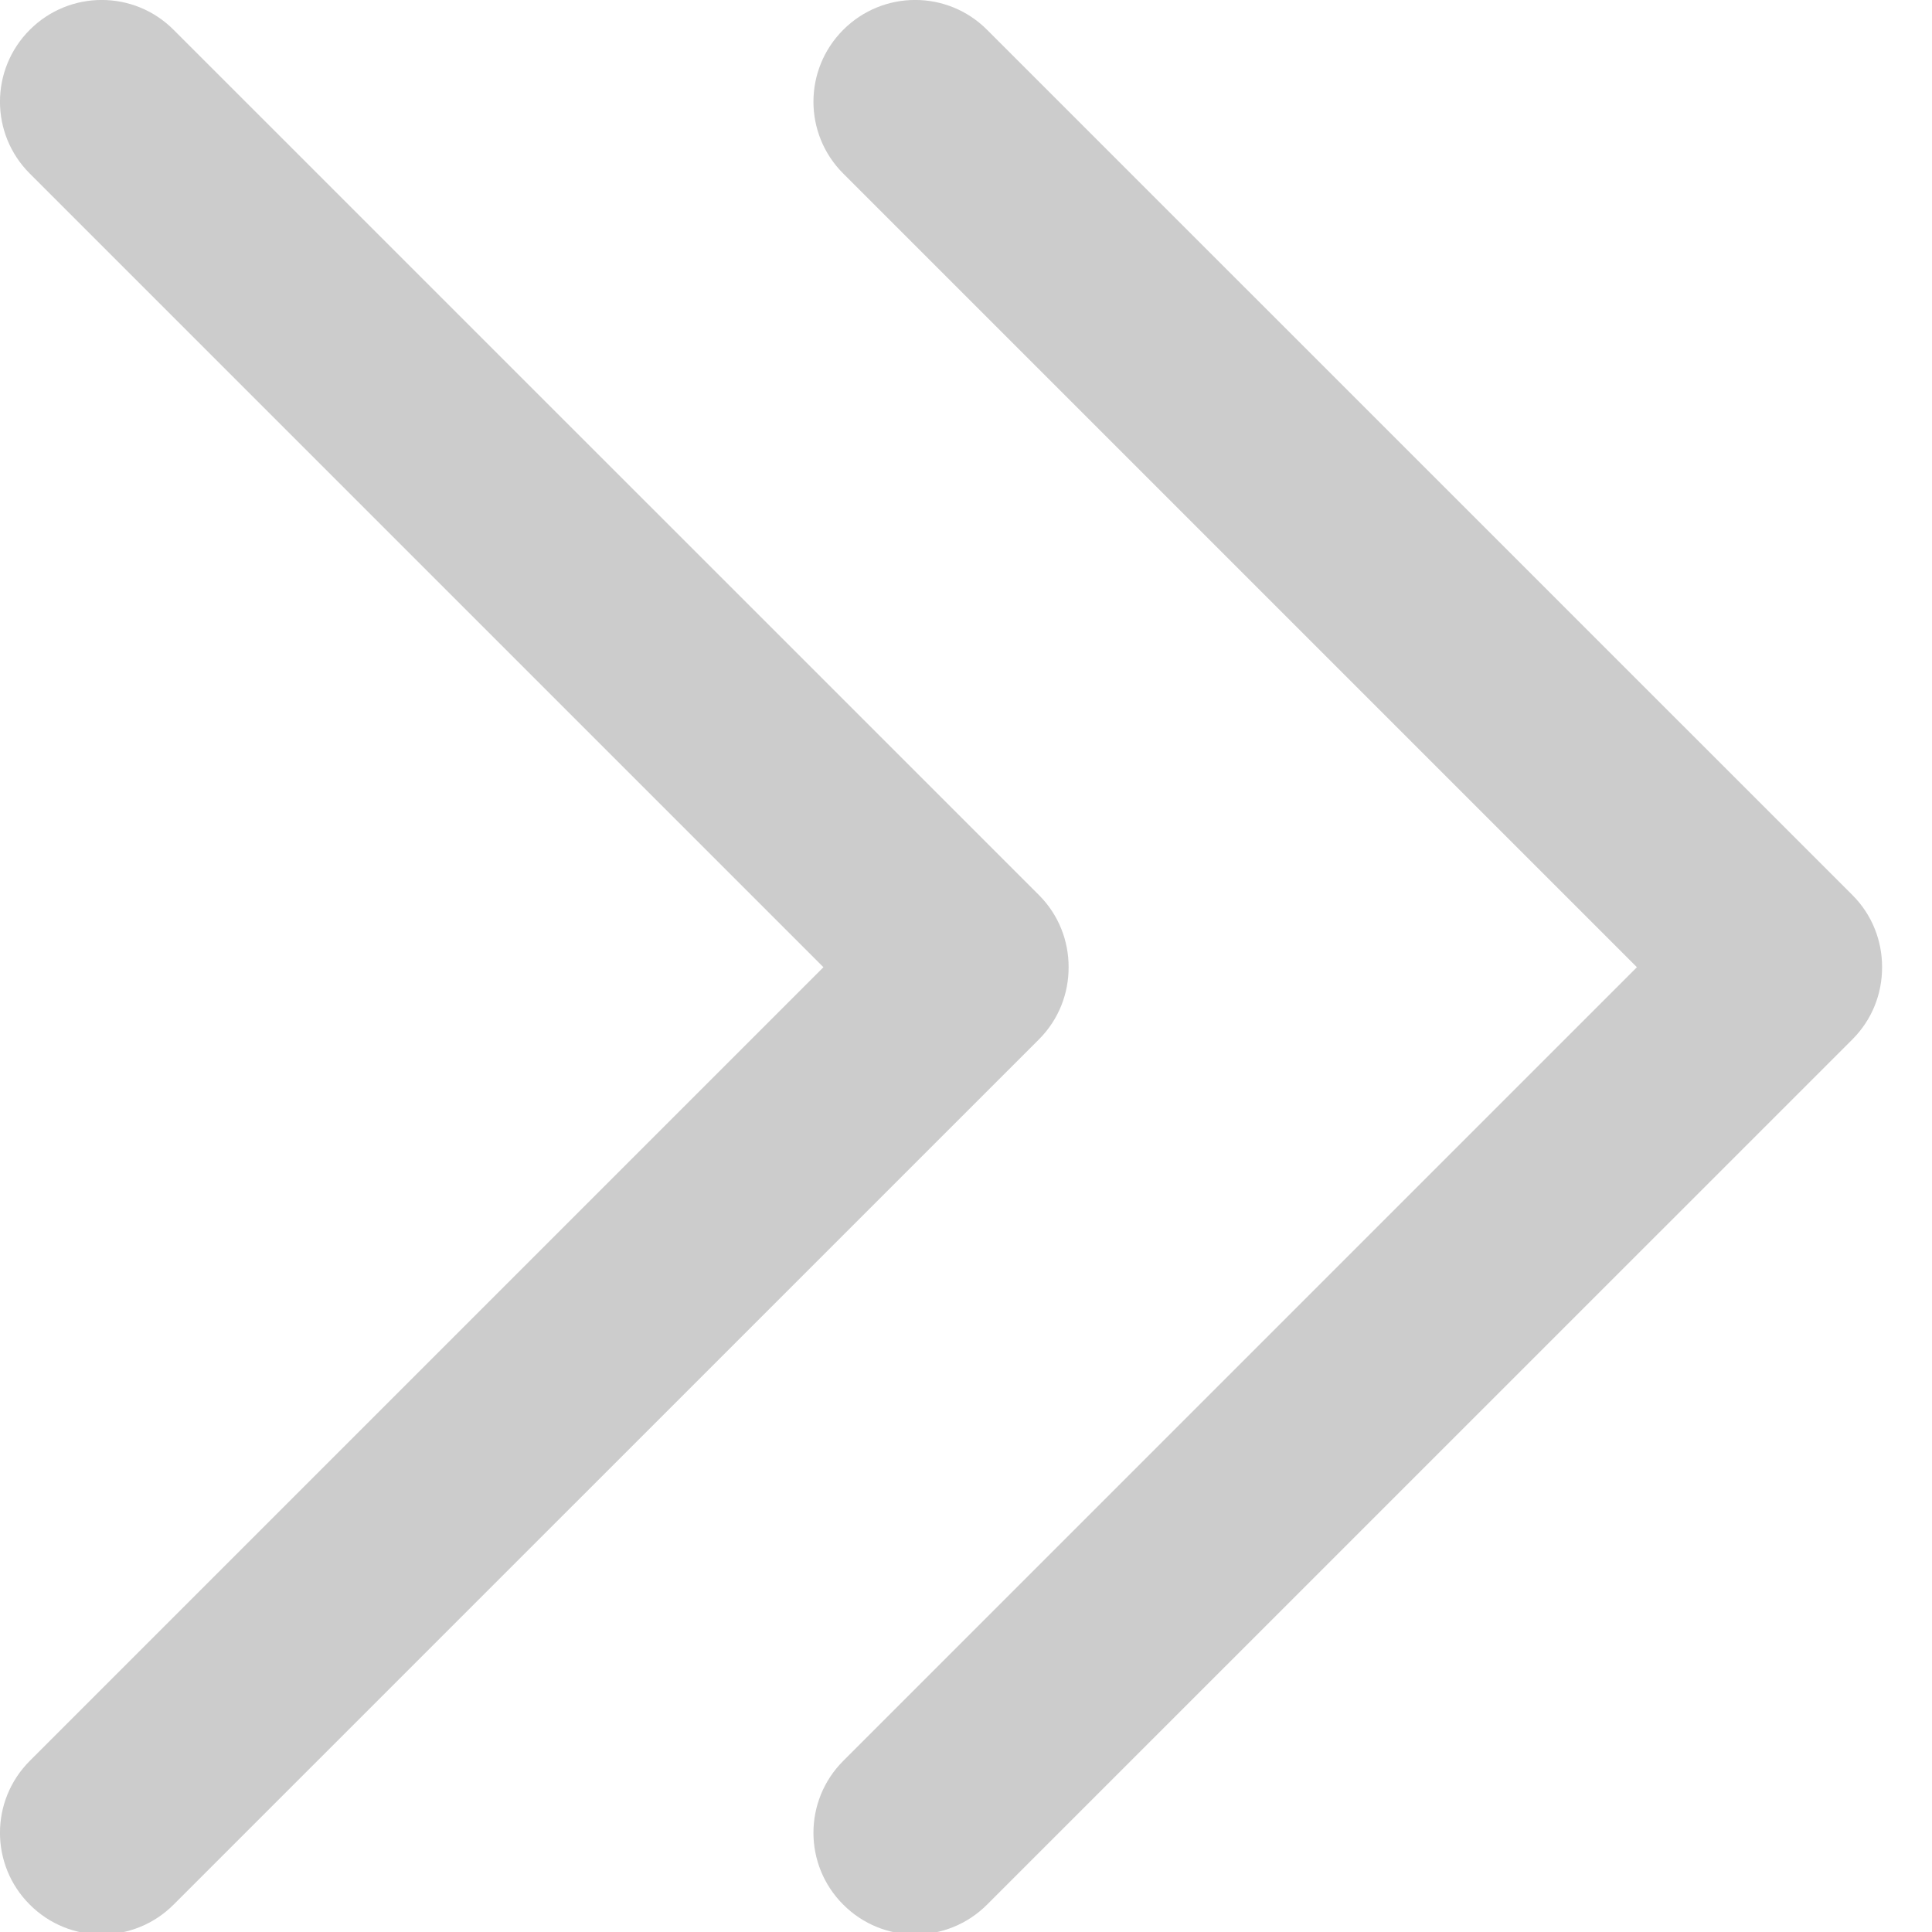 <svg height="19" viewBox="0 0 19 19" width="19" xmlns="http://www.w3.org/2000/svg"><g fill="#ccc" fill-rule="evenodd"><path d="m14.474 4.551c-.391-.391-1.024-.391-1.414 0l-7.805 7.805-7.805-7.805c-.391-.391-1.024-.391-1.414 0-.391.39-.391 1.023 0 1.414l8.509 8.51c.196.196.453.293.71.292.257.001.514-.096.71-.292l8.509-8.51c.391-.39.391-1.023 0-1.414" transform="matrix(0 -1 1 0 -4.258 14.767)"/><path d="m22.474 4.551c-.391-.391-1.024-.391-1.414 0l-7.805 7.805-7.805-7.805c-.391-.391-1.024-.391-1.414 0-.391.39-.391 1.023 0 1.414l8.509 8.51c.196.196.453.293.71.292.257.001.514-.096.71-.292l8.509-8.51c.391-.39.391-1.023 0-1.414" transform="matrix(0 -1 1 0 3.742 22.767)"/></g></svg>